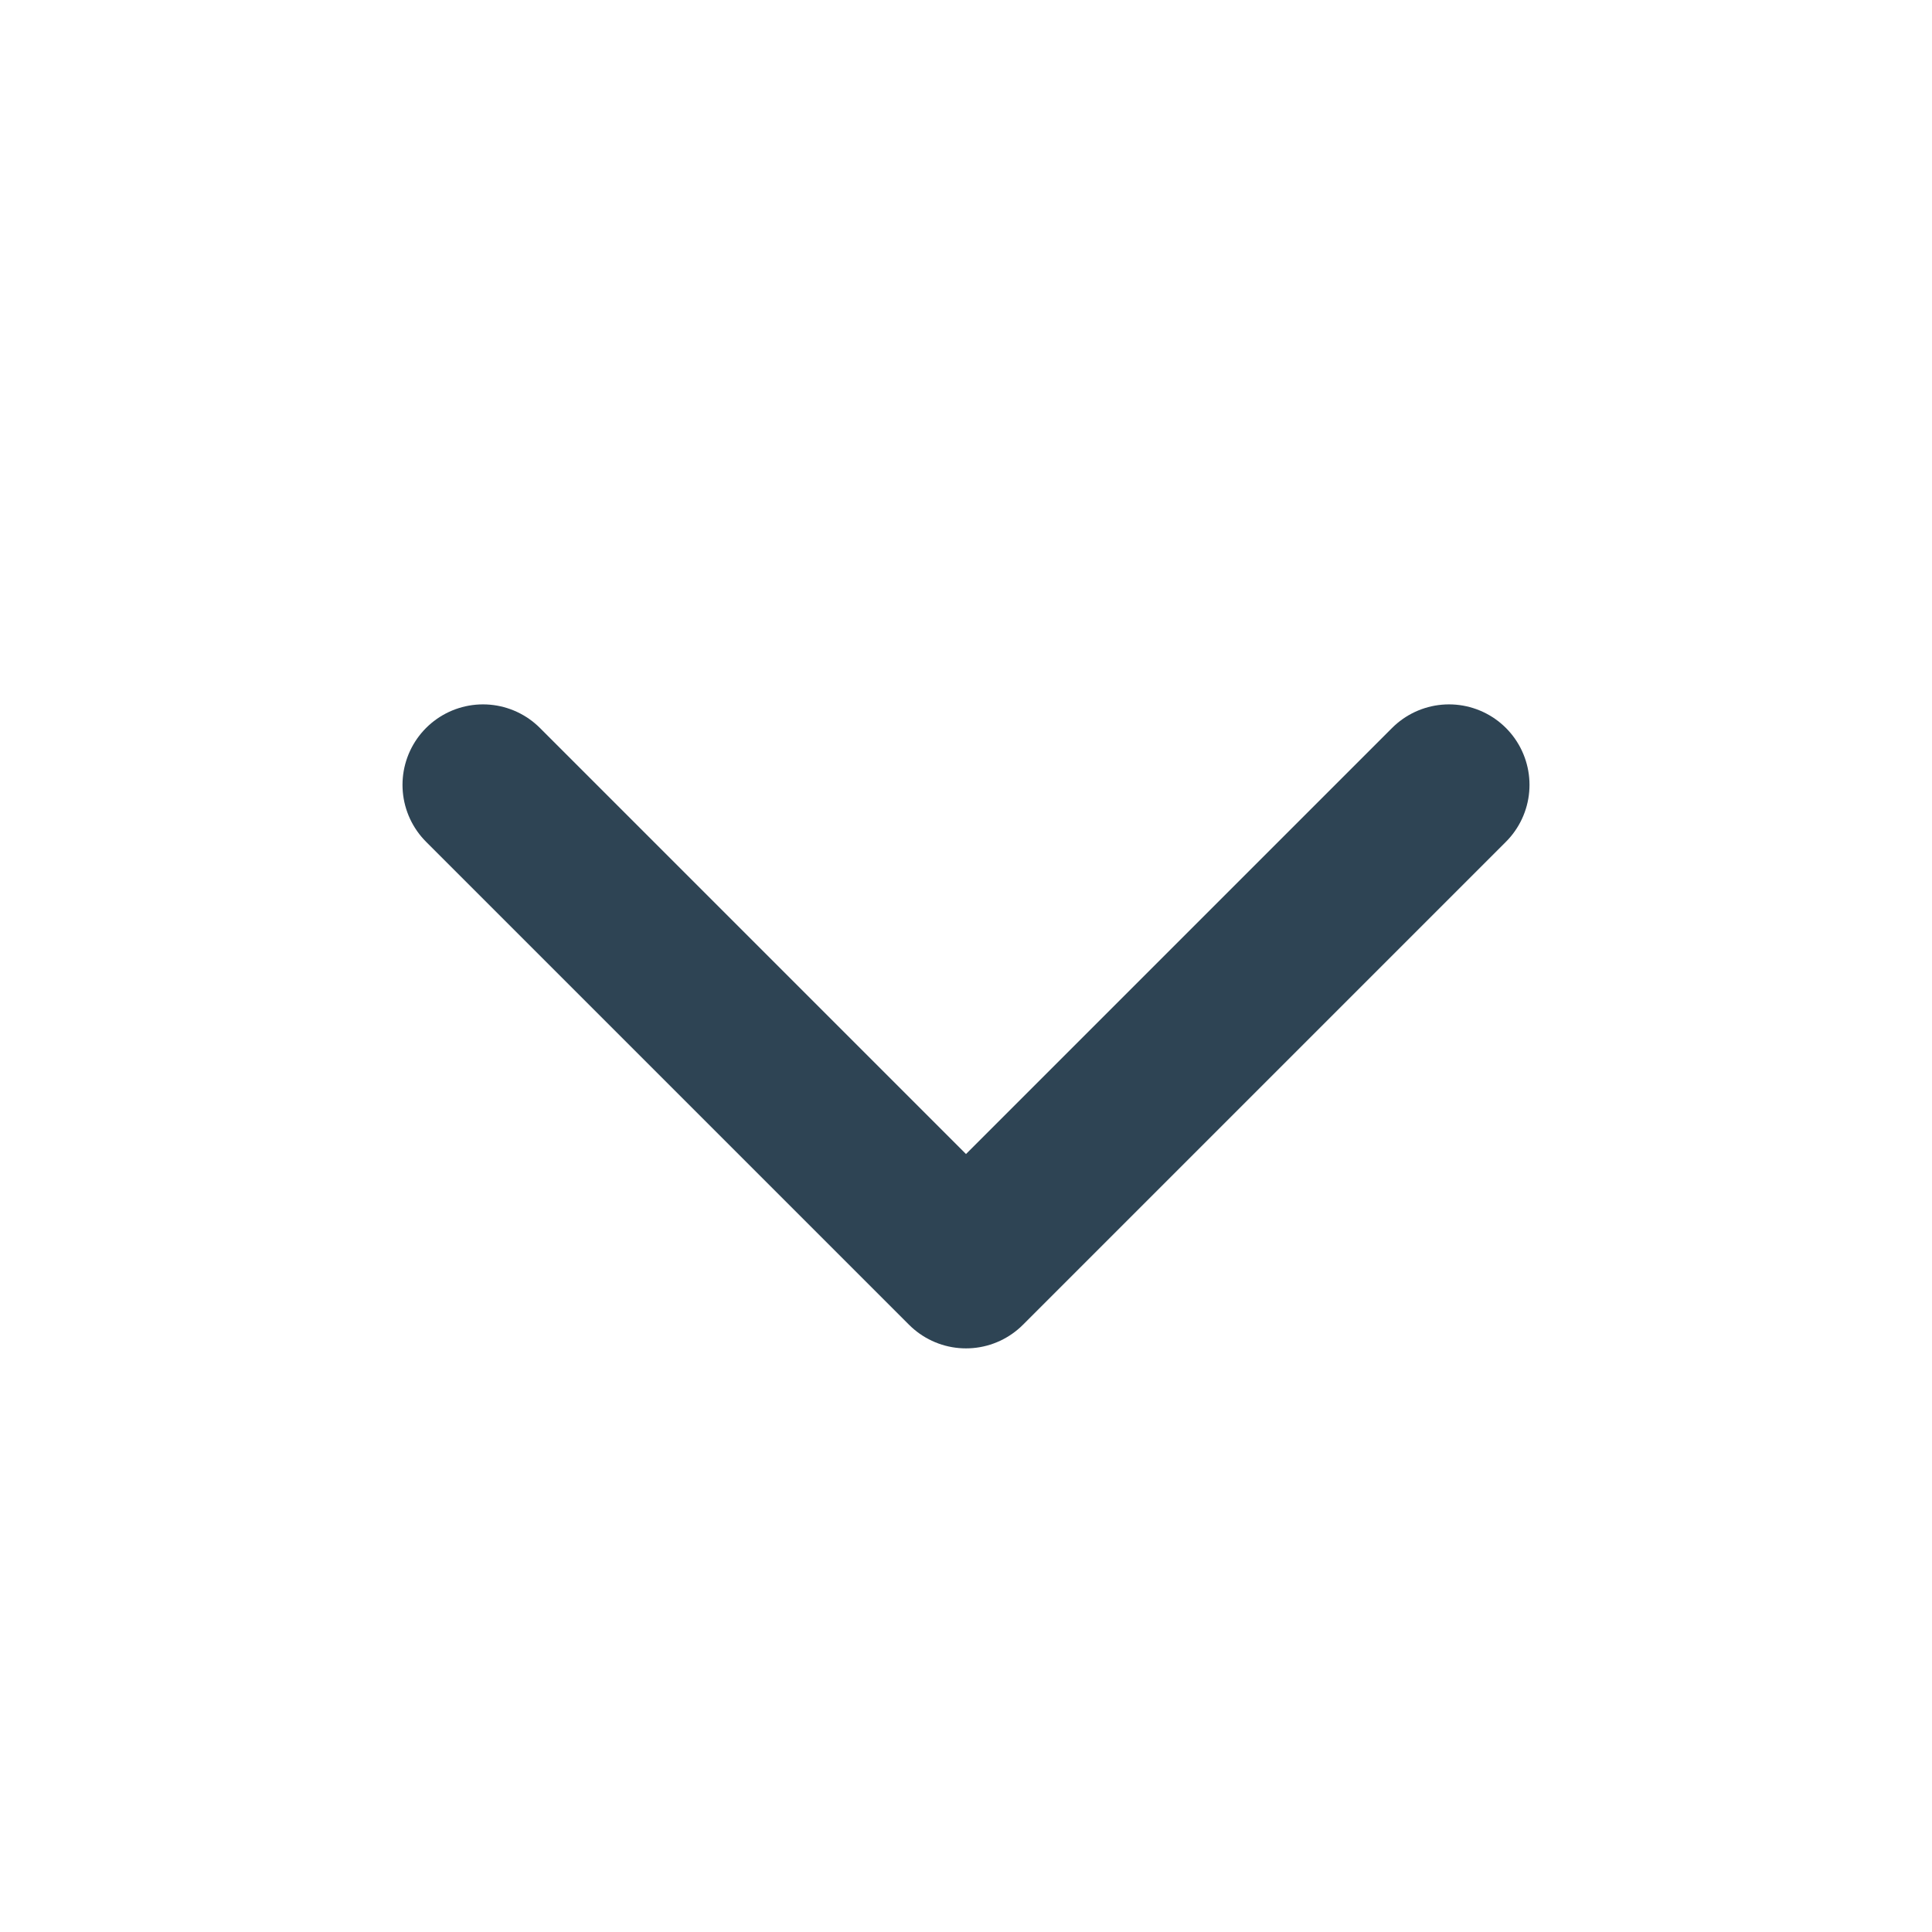 <svg width="24" height="24" viewBox="0 0 24 24" fill="none" xmlns="http://www.w3.org/2000/svg">
<path d="M6 9.75L12 15.75L18 9.75" stroke="#2E4454" stroke-width="2" stroke-linecap="round" stroke-linejoin="round"/>
</svg>
